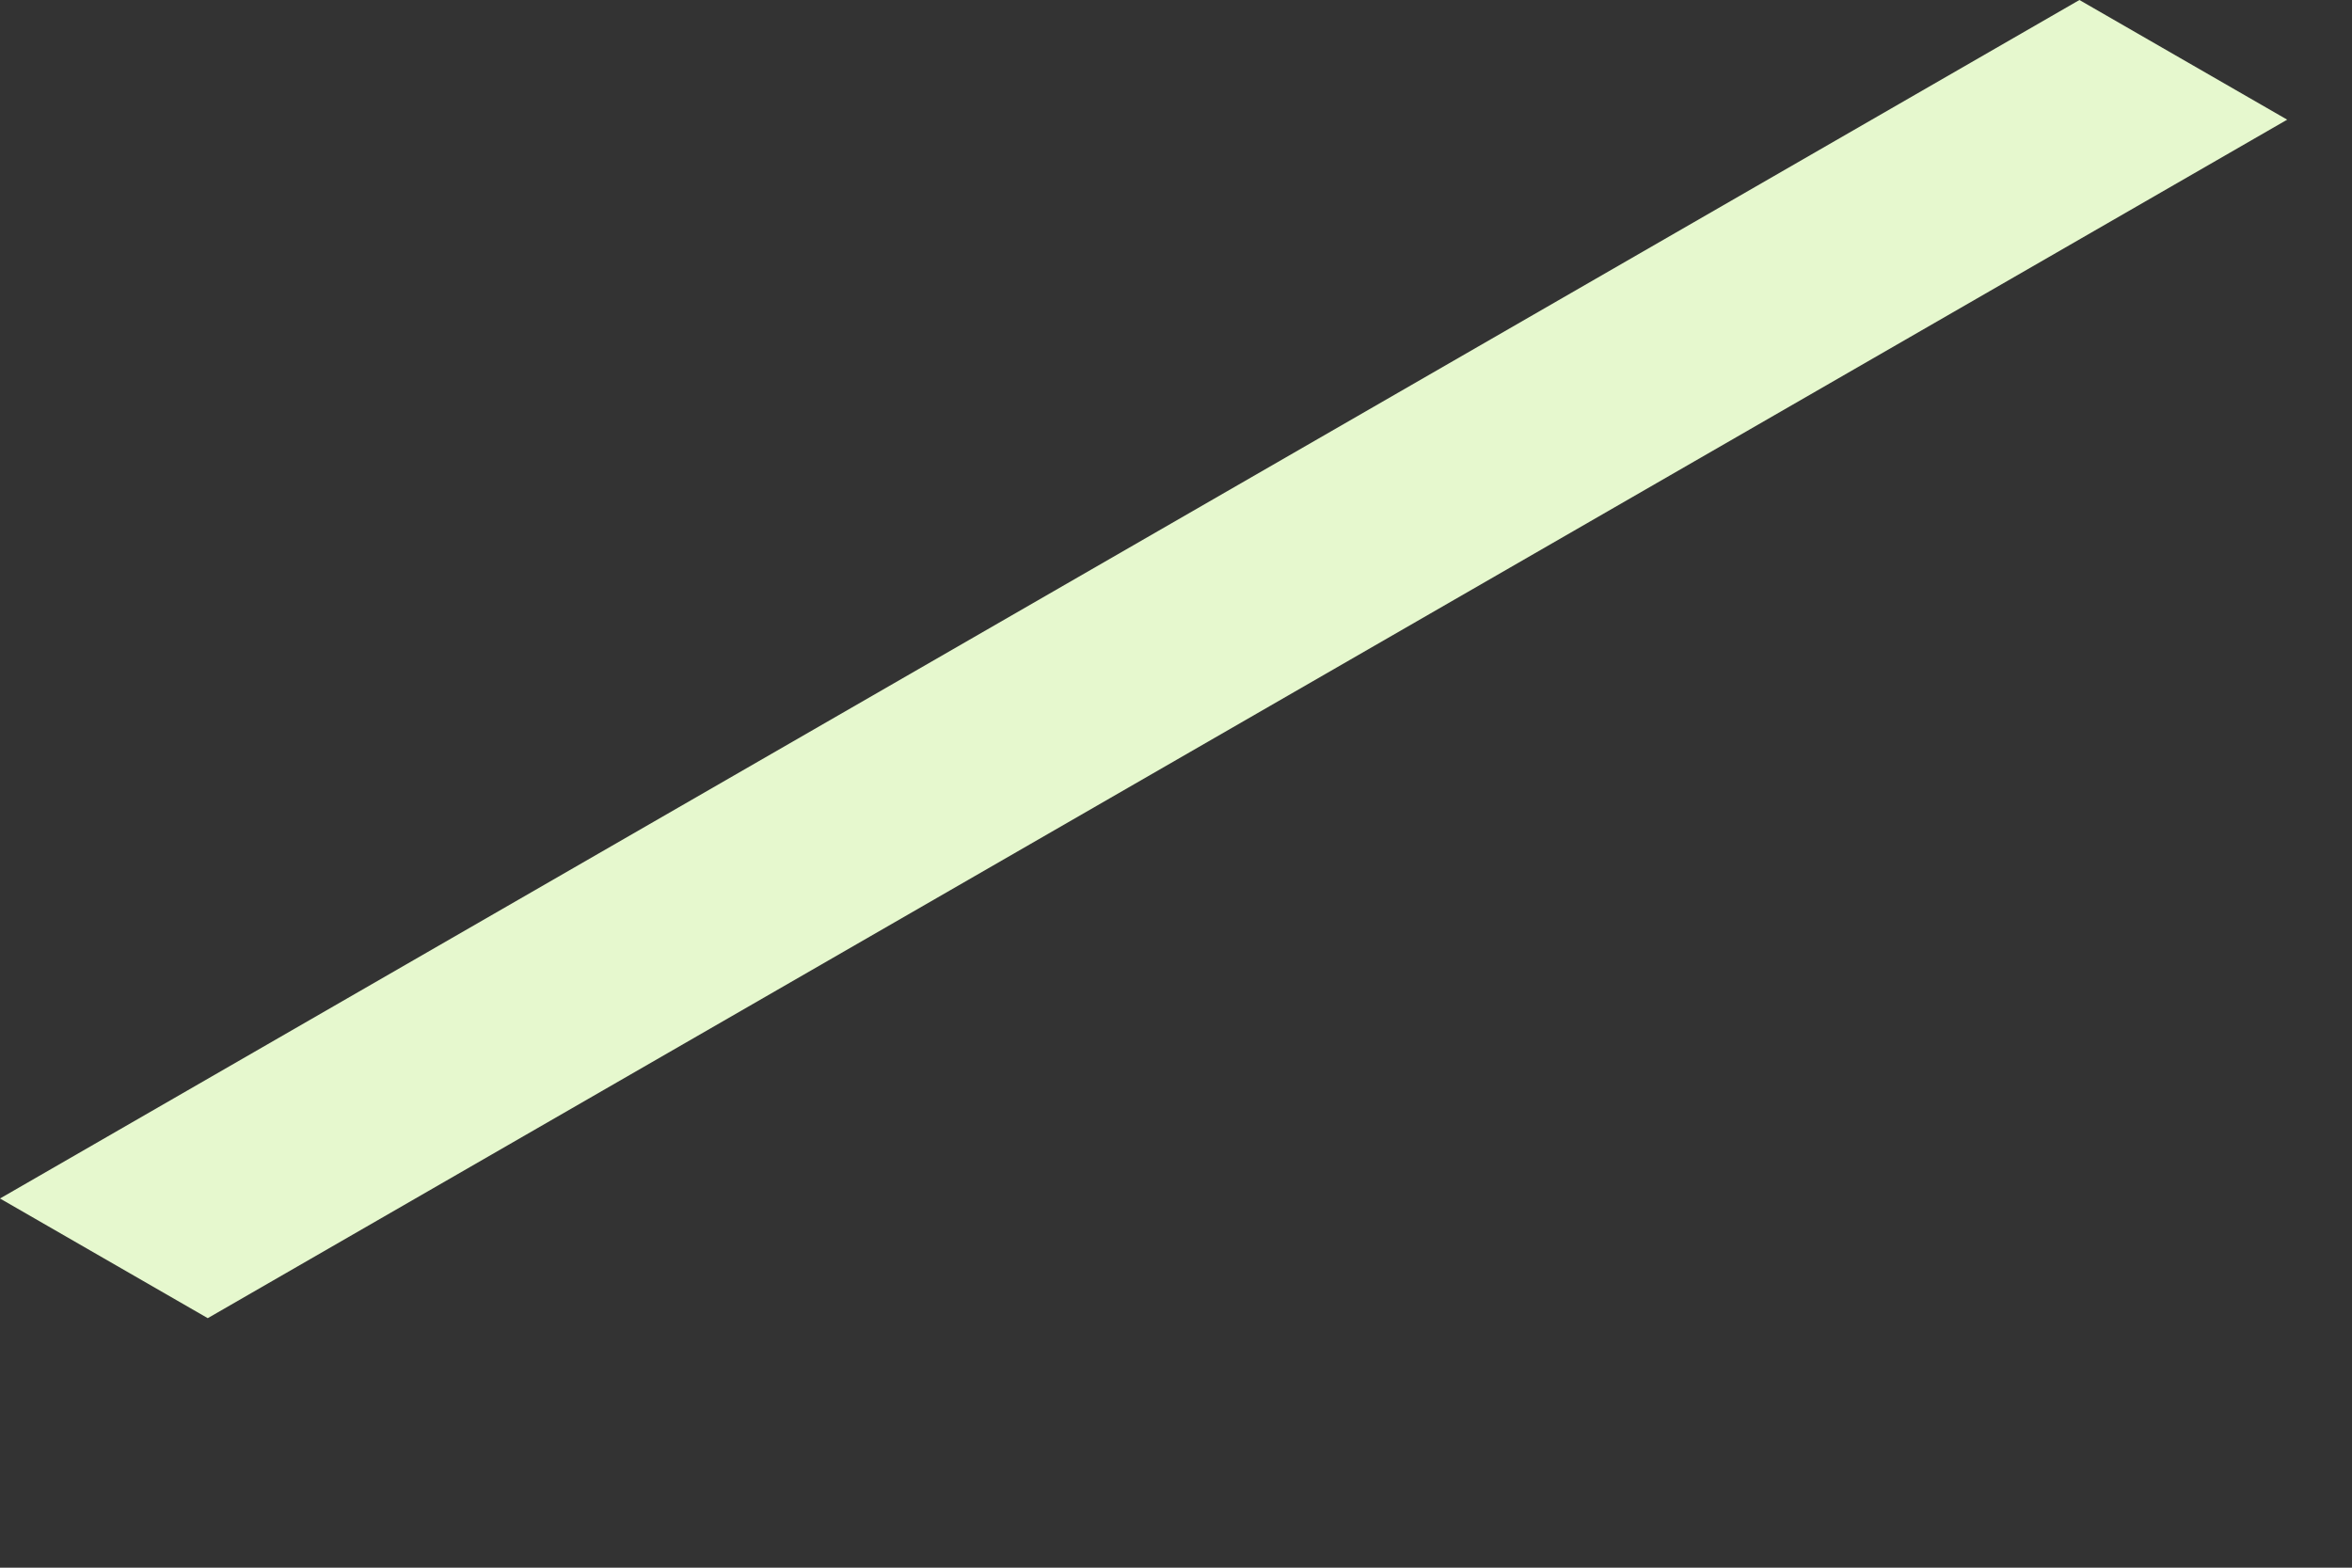 <?xml version="1.0" encoding="utf-8"?>
<svg xmlns="http://www.w3.org/2000/svg" fill="none" height="100%" overflow="visible" preserveAspectRatio="none" style="display: block;" viewBox="0 0 9 6" width="100%">
<rect x="0" y="0" width="9" height="6" fill="#333333" stroke="none"/>
<path d="M0 4.587L7.957 0L8.752 0.458L0.795 5.045L0 4.587Z" fill="#E6F8CE" id="Vector"/>
</svg>